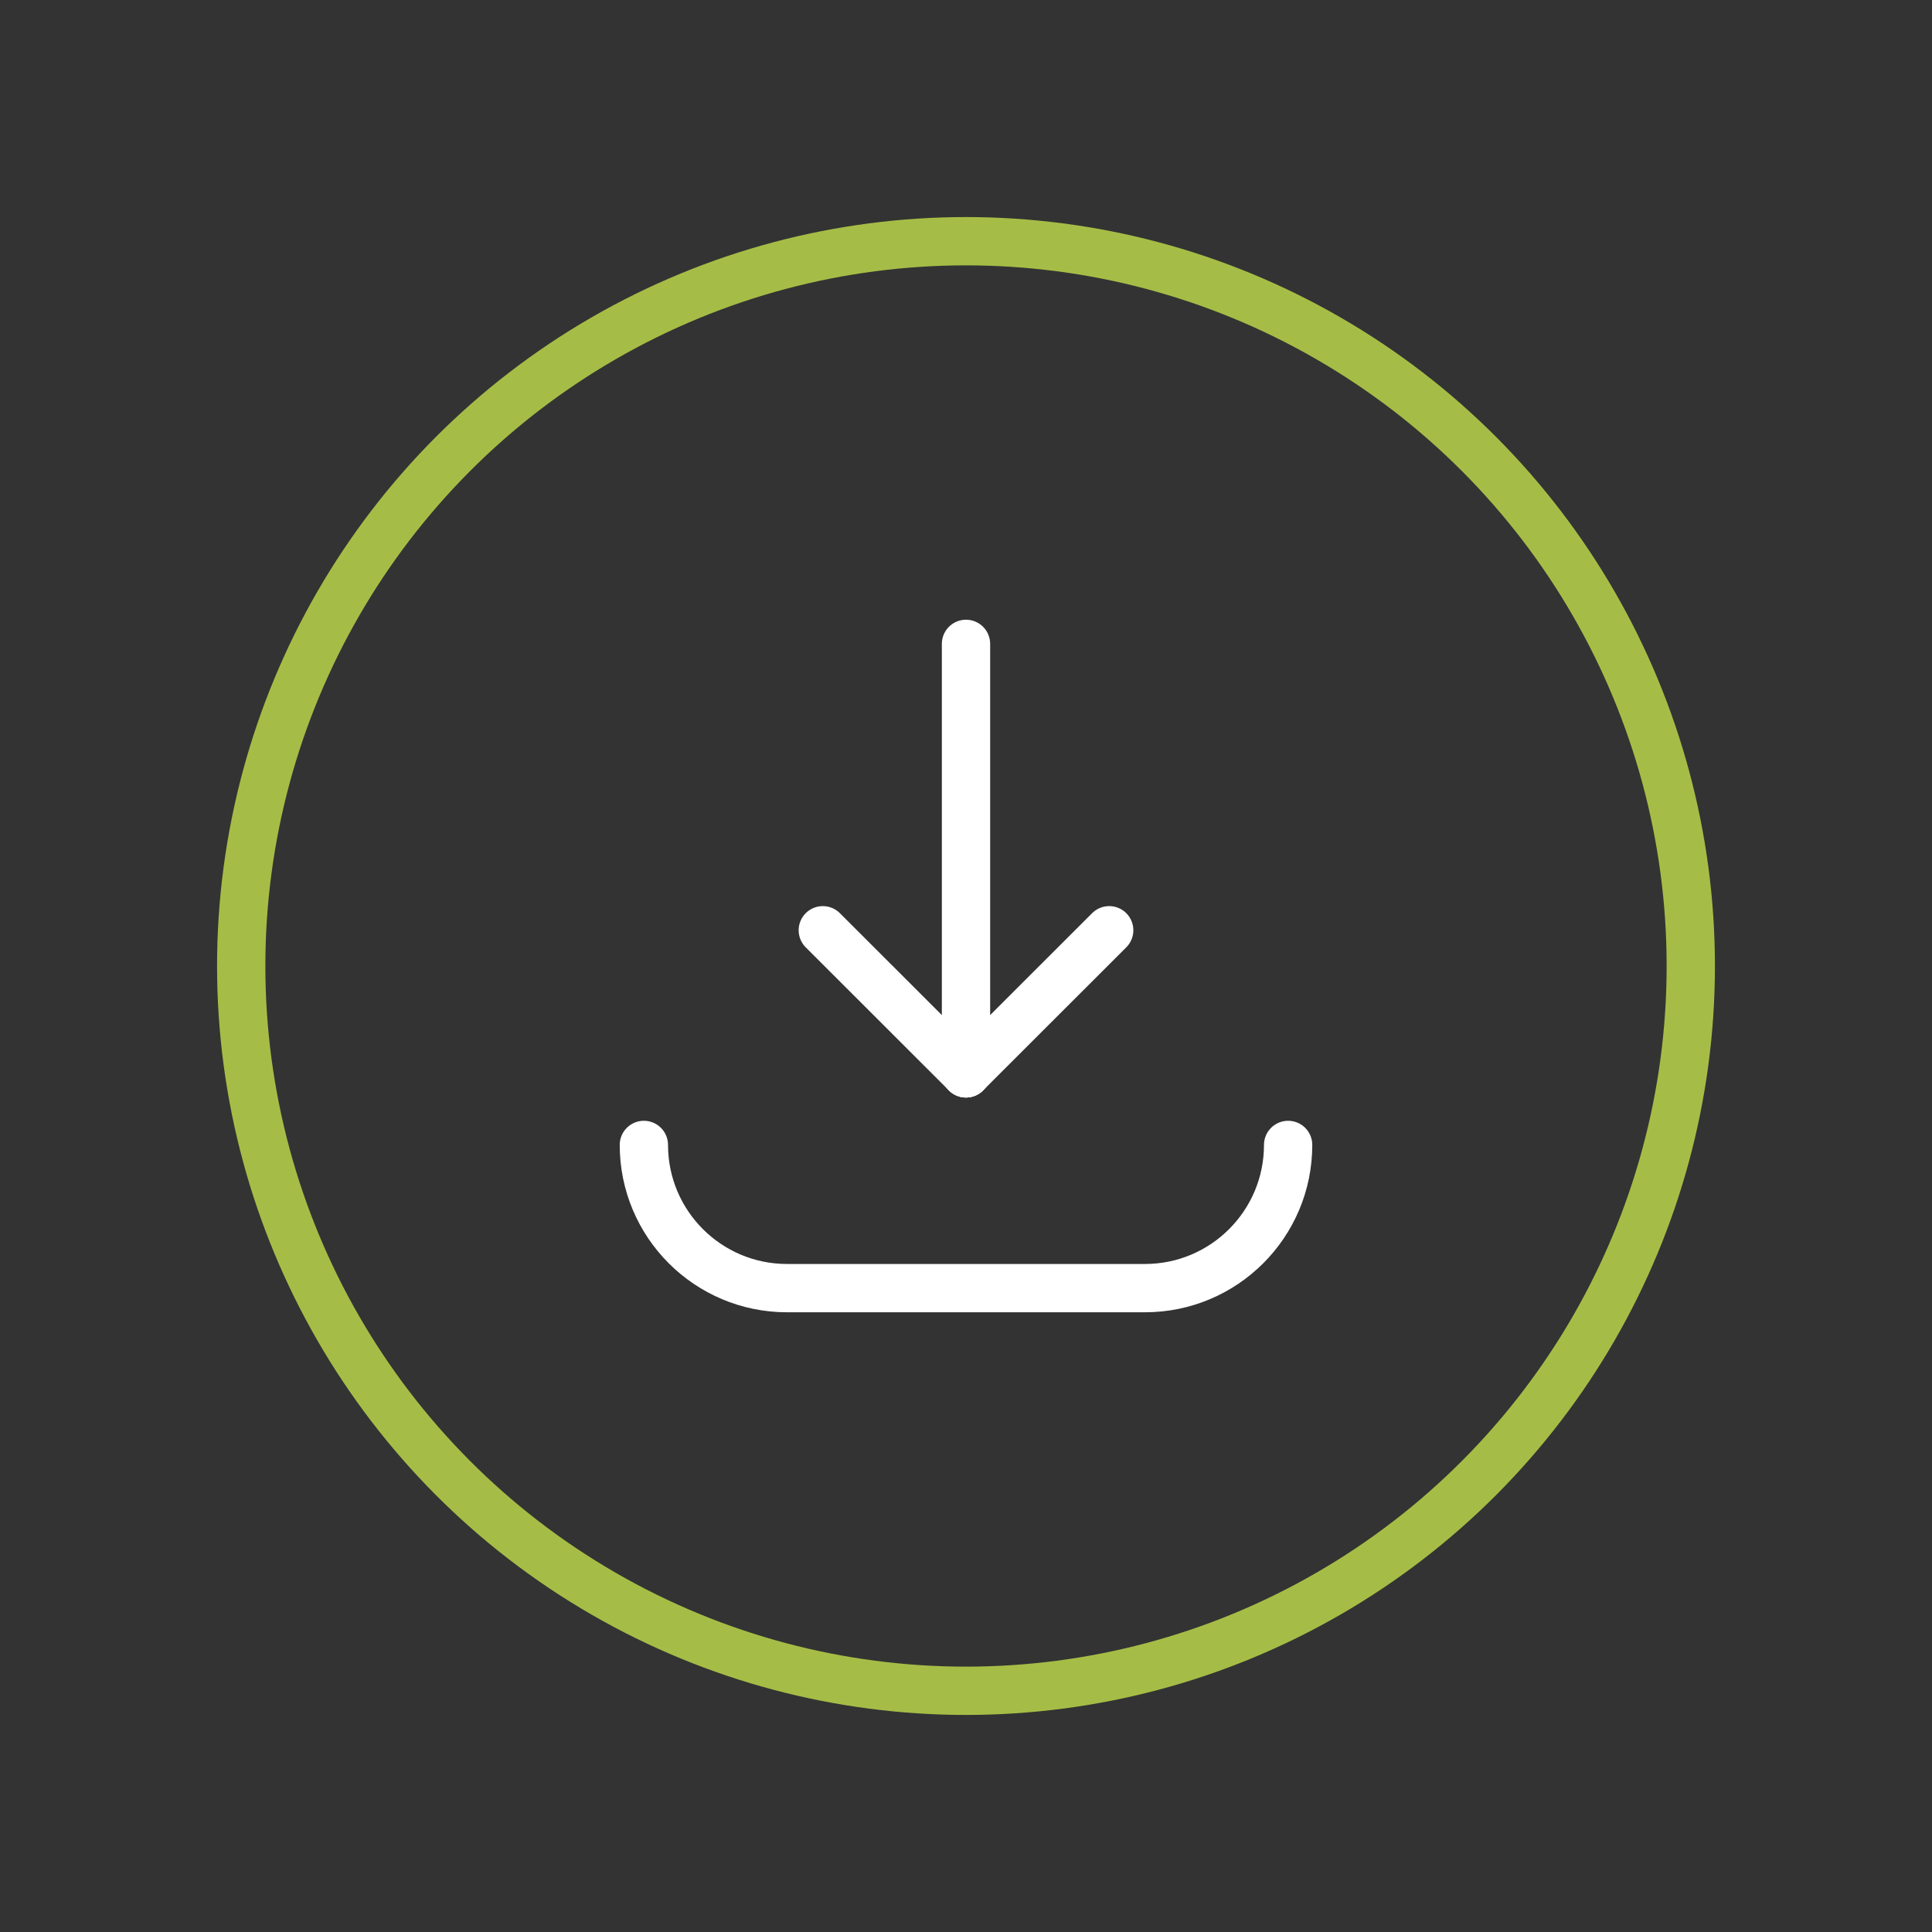 <svg width="60" height="60" viewBox="0 0 60 60" fill="none" xmlns="http://www.w3.org/2000/svg">
<rect x="0" y="0" width="60" height="60" fill="#333333" stroke="none"/>
<path d="M30 33.334L25.553 28.89" stroke="white" stroke-width="1.5" stroke-linecap="round" stroke-linejoin="round"/>
<path d="M34.447 28.89L30 33.334" stroke="white" stroke-width="1.5" stroke-linecap="round" stroke-linejoin="round"/>
<path d="M30 19.996V33.334" stroke="white" stroke-width="1.5" stroke-linecap="round" stroke-linejoin="round"/>
<path d="M40.004 35.557V35.557C40.004 38.013 38.013 40.004 35.557 40.004H24.443C21.987 40.004 19.996 38.013 19.996 35.557V35.557" stroke="white" stroke-width="1.5" stroke-linecap="round" stroke-linejoin="round"/>
<circle cx="30" cy="30" r="22.509" stroke="#A5BD46" stroke-width="1.5" stroke-linecap="round" stroke-linejoin="round"/>
</svg>
